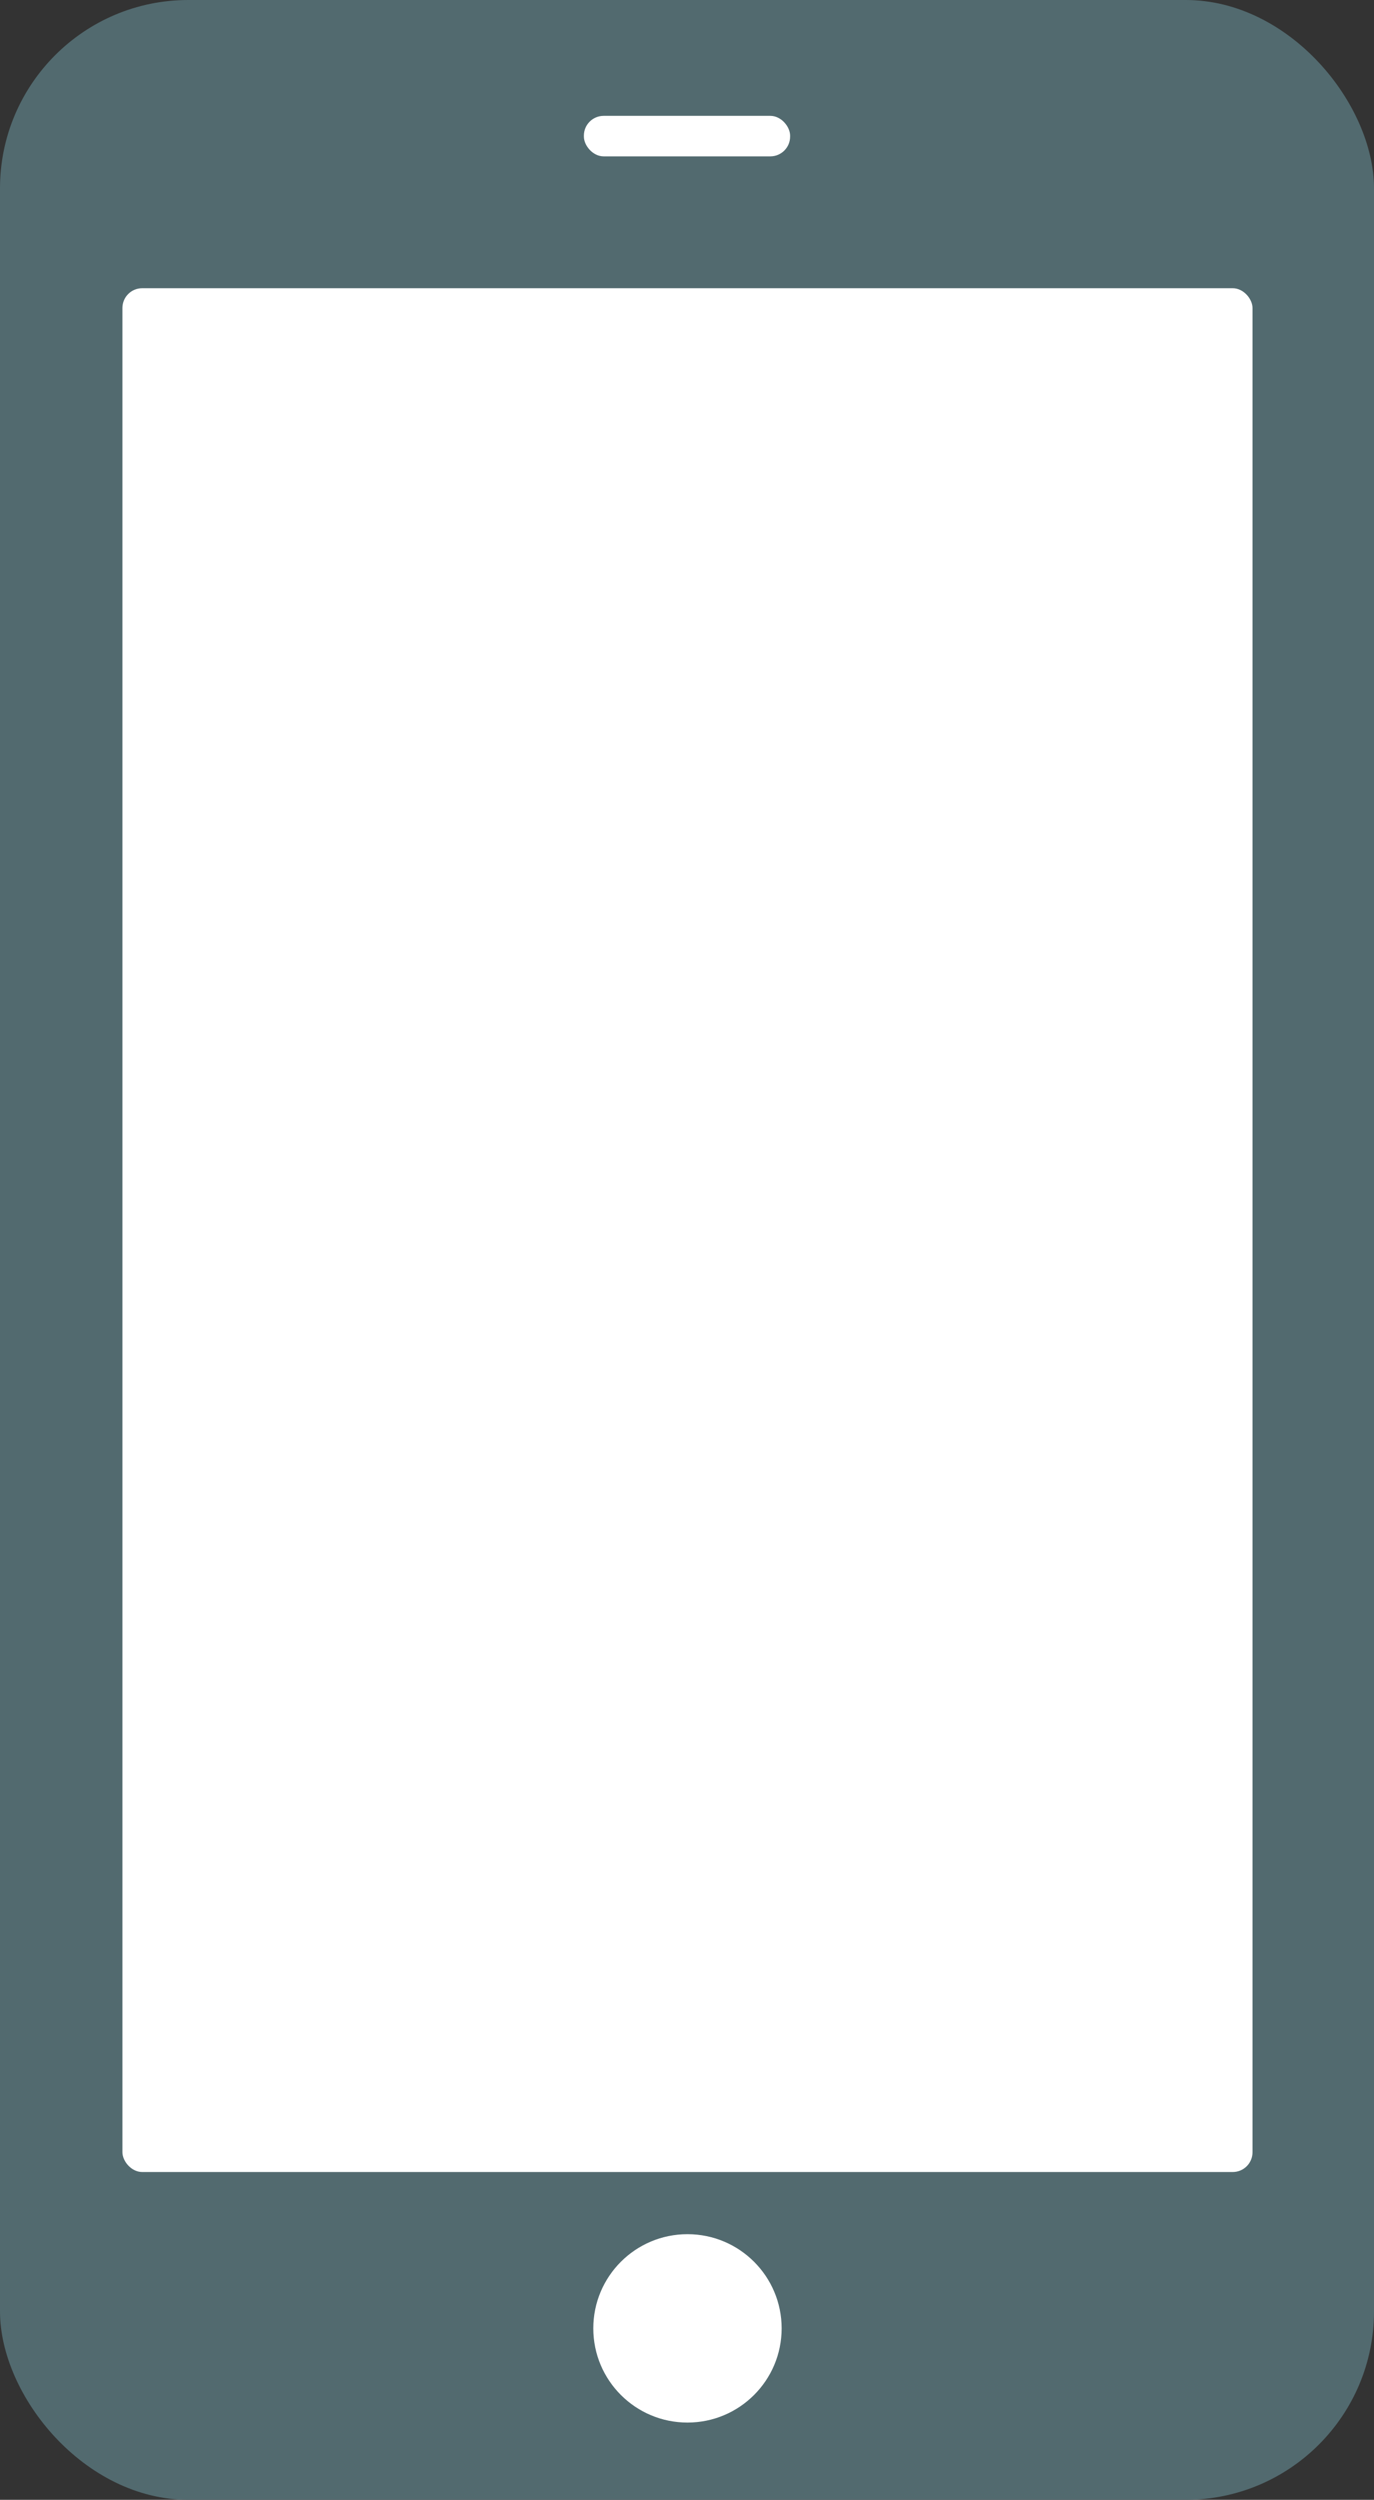 <?xml version="1.0" encoding="UTF-8"?> <svg xmlns="http://www.w3.org/2000/svg" viewBox="0 0 14.59 26.54"><rect x="0" y="0" width="14.59" height="26.54" fill="#333333" stroke="none"/><defs><style>.cls-1{fill:#526a6f;}.cls-2{fill:#fff;}</style></defs><g id="Layer_2" data-name="Layer 2"><g id="Homepage"><rect class="cls-1" width="14.59" height="26.54" rx="2"></rect><rect class="cls-2" x="1.3" y="3.06" width="12" height="20" rx="0.21"></rect><circle class="cls-2" cx="7.3" cy="24.72" r="1"></circle><rect class="cls-2" x="6.2" y="1.23" width="2.19" height="0.43" rx="0.21"></rect></g></g></svg> 